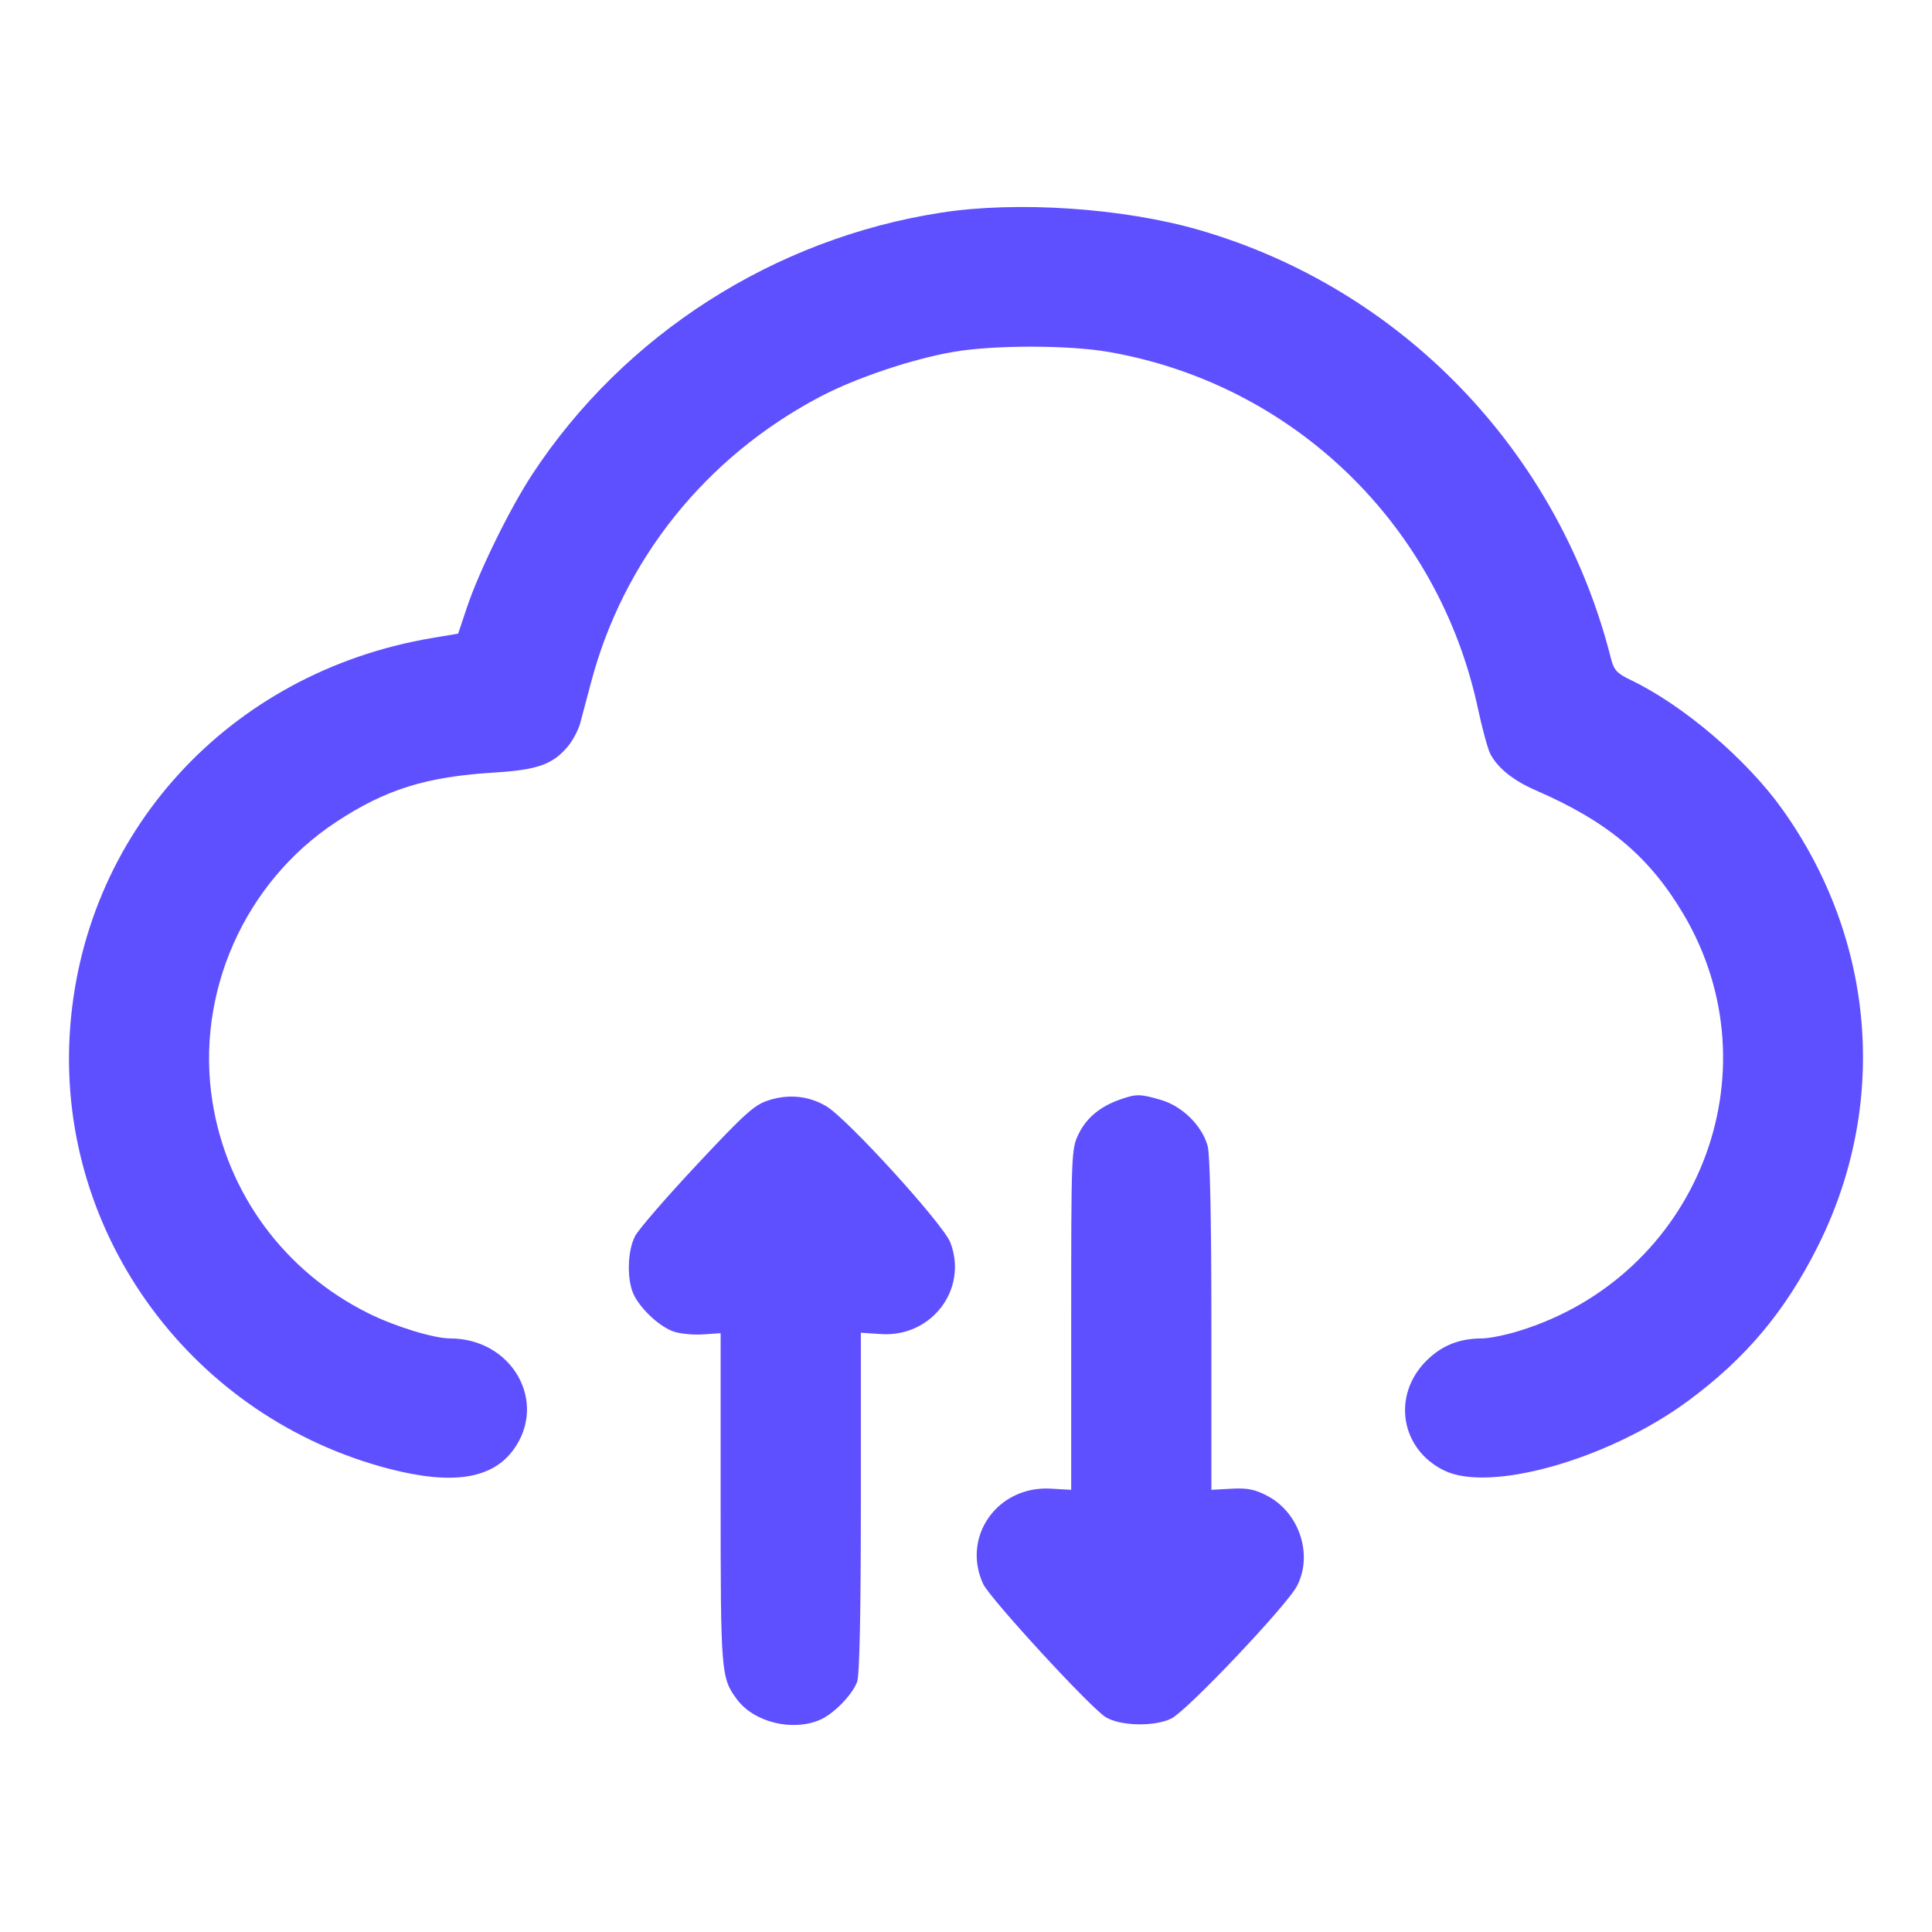 <svg width="56" height="56" viewBox="0 0 56 56" fill="none" xmlns="http://www.w3.org/2000/svg">
<path fill-rule="evenodd" clip-rule="evenodd" d="M27.282 6.163C22.44 6.912 18.09 9.696 15.428 13.749C14.779 14.737 13.886 16.557 13.533 17.61L13.28 18.366L12.537 18.491C6.624 19.482 2.341 24.18 2.018 30.028C1.698 35.835 5.599 41.108 11.303 42.58C13.117 43.047 14.264 42.869 14.882 42.022C15.891 40.639 14.845 38.798 13.049 38.795C12.57 38.794 11.45 38.45 10.676 38.065C8.248 36.858 6.581 34.597 6.158 31.935C5.659 28.795 7.083 25.575 9.744 23.825C11.185 22.877 12.345 22.515 14.334 22.392C15.573 22.316 16.016 22.159 16.452 21.645C16.598 21.473 16.762 21.165 16.818 20.959C16.874 20.754 17.014 20.23 17.128 19.795C18.064 16.231 20.447 13.254 23.764 11.503C24.792 10.96 26.436 10.406 27.633 10.2C28.797 9.998 30.965 9.998 32.127 10.2C37.477 11.126 41.699 15.202 42.84 20.543C42.964 21.122 43.124 21.708 43.195 21.847C43.408 22.259 43.864 22.626 44.512 22.907C46.588 23.806 47.799 24.819 48.788 26.483C51.524 31.089 49.196 36.995 44.019 38.581C43.636 38.699 43.156 38.795 42.952 38.795C42.3 38.796 41.788 39.001 41.349 39.437C40.336 40.443 40.592 42.014 41.87 42.628C43.209 43.271 46.643 42.29 48.92 40.613C50.599 39.377 51.744 38.014 52.692 36.121C54.746 32.021 54.362 27.253 51.671 23.47C50.64 22.02 48.794 20.442 47.279 19.716C46.865 19.518 46.78 19.426 46.692 19.077C45.177 13.088 40.631 8.362 34.75 6.664C32.55 6.028 29.481 5.822 27.282 6.163ZM22.289 31.889C21.87 32.02 21.606 32.257 20.206 33.752C19.323 34.694 18.516 35.627 18.41 35.825C18.178 36.263 18.164 37.134 18.383 37.554C18.607 37.984 19.144 38.471 19.538 38.6C19.727 38.662 20.108 38.697 20.385 38.678L20.888 38.643V43.445C20.888 48.506 20.899 48.638 21.365 49.262C21.858 49.921 22.963 50.193 23.762 49.853C24.16 49.683 24.698 49.135 24.844 48.75C24.915 48.564 24.952 46.77 24.952 43.548V38.63L25.537 38.669C27.006 38.765 28.066 37.365 27.546 36.014C27.341 35.481 24.565 32.43 23.953 32.066C23.451 31.767 22.872 31.705 22.289 31.889ZM32.46 31.872C31.881 32.077 31.49 32.404 31.261 32.875C31.055 33.298 31.049 33.448 31.049 38.246L31.049 43.183L30.452 43.149C28.913 43.063 27.868 44.537 28.495 45.908C28.684 46.321 31.566 49.458 32.038 49.765C32.449 50.032 33.47 50.056 33.956 49.81C34.418 49.576 37.294 46.542 37.592 45.974C38.065 45.072 37.667 43.85 36.739 43.361C36.377 43.17 36.16 43.126 35.697 43.151L35.113 43.183L35.113 38.391C35.112 35.324 35.073 33.461 35.004 33.214C34.841 32.628 34.271 32.065 33.661 31.885C33.046 31.704 32.938 31.703 32.46 31.872Z" fill="#5F50FF"/>
</svg>
